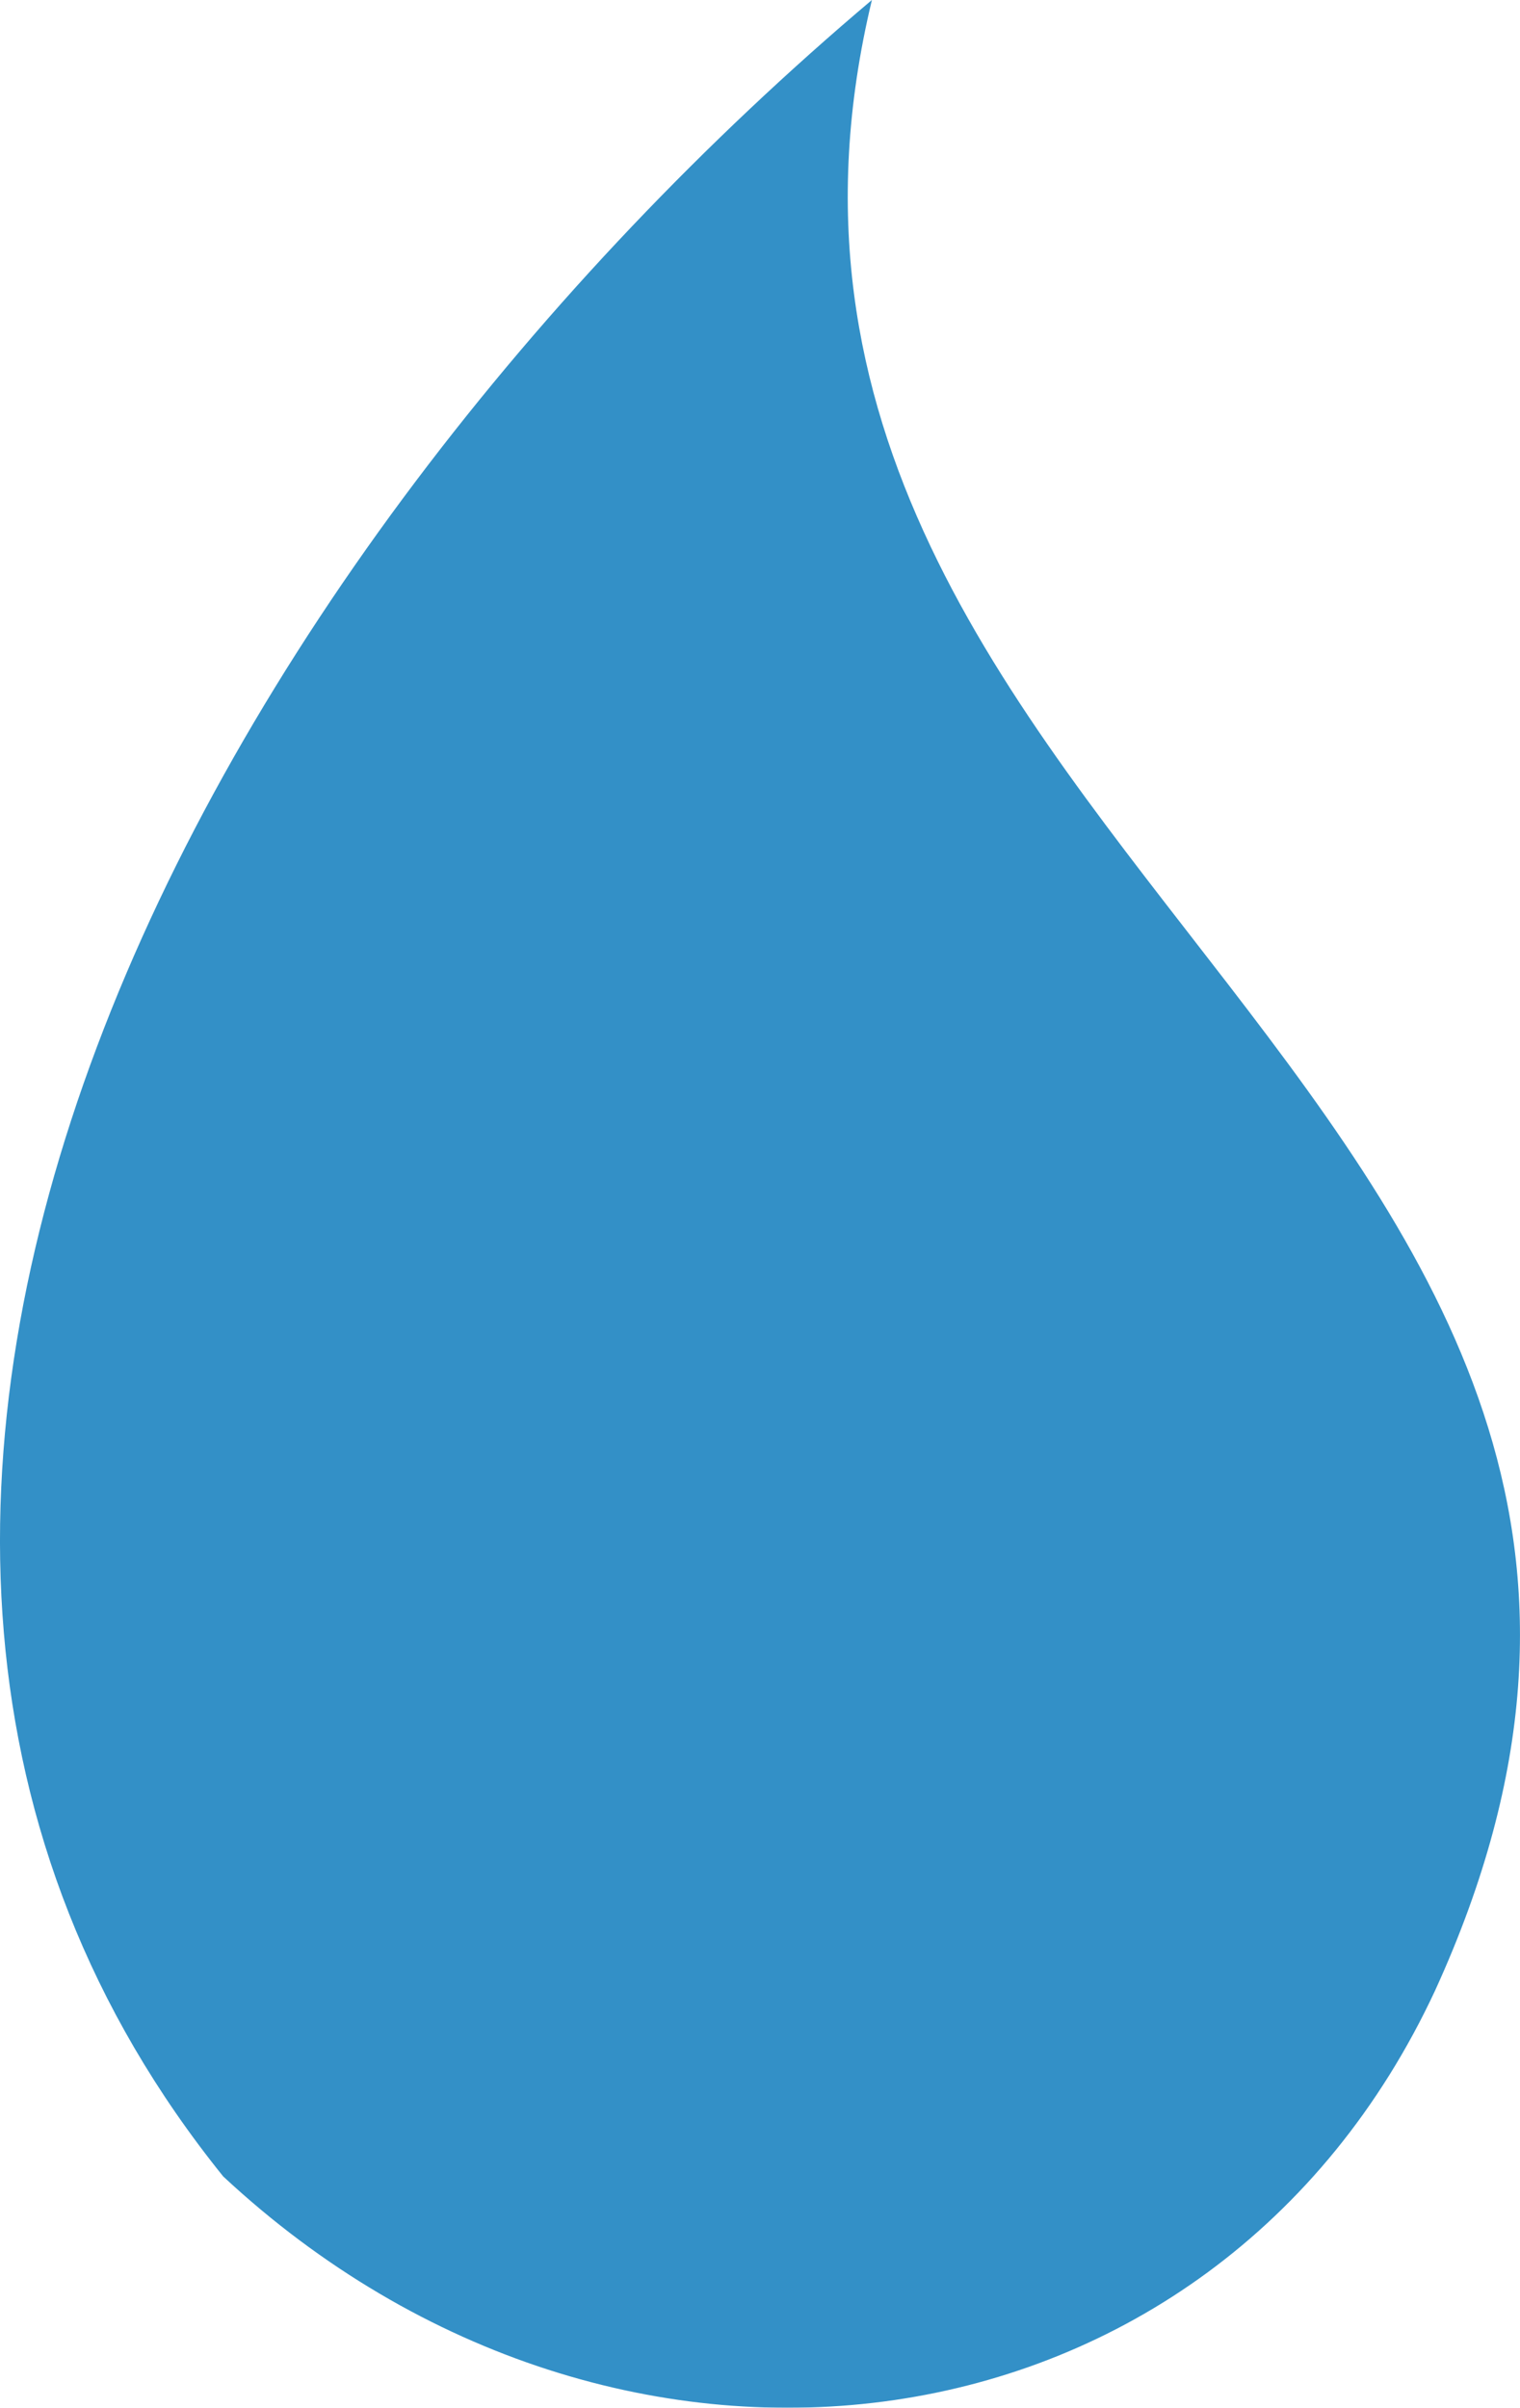 <svg xmlns="http://www.w3.org/2000/svg" width="116" height="183.681" viewBox="0 0 116 183.681"><g id="layer1" transform="translate(0)" opacity="0.8"><g id="g5710" transform="translate(0 0)" style="isolation: isolate"><path id="path5473" d="M536.534,766.706c-50.519,42.645-90.681,114.951-49.507,166.029,30.141,28.078,75.575,22.158,92.491-14.182,30.7-67.192-58.565-86.968-42.982-151.846Z" transform="translate(-469.996 -766.706)" fill="#0074b9"></path></g></g></svg>